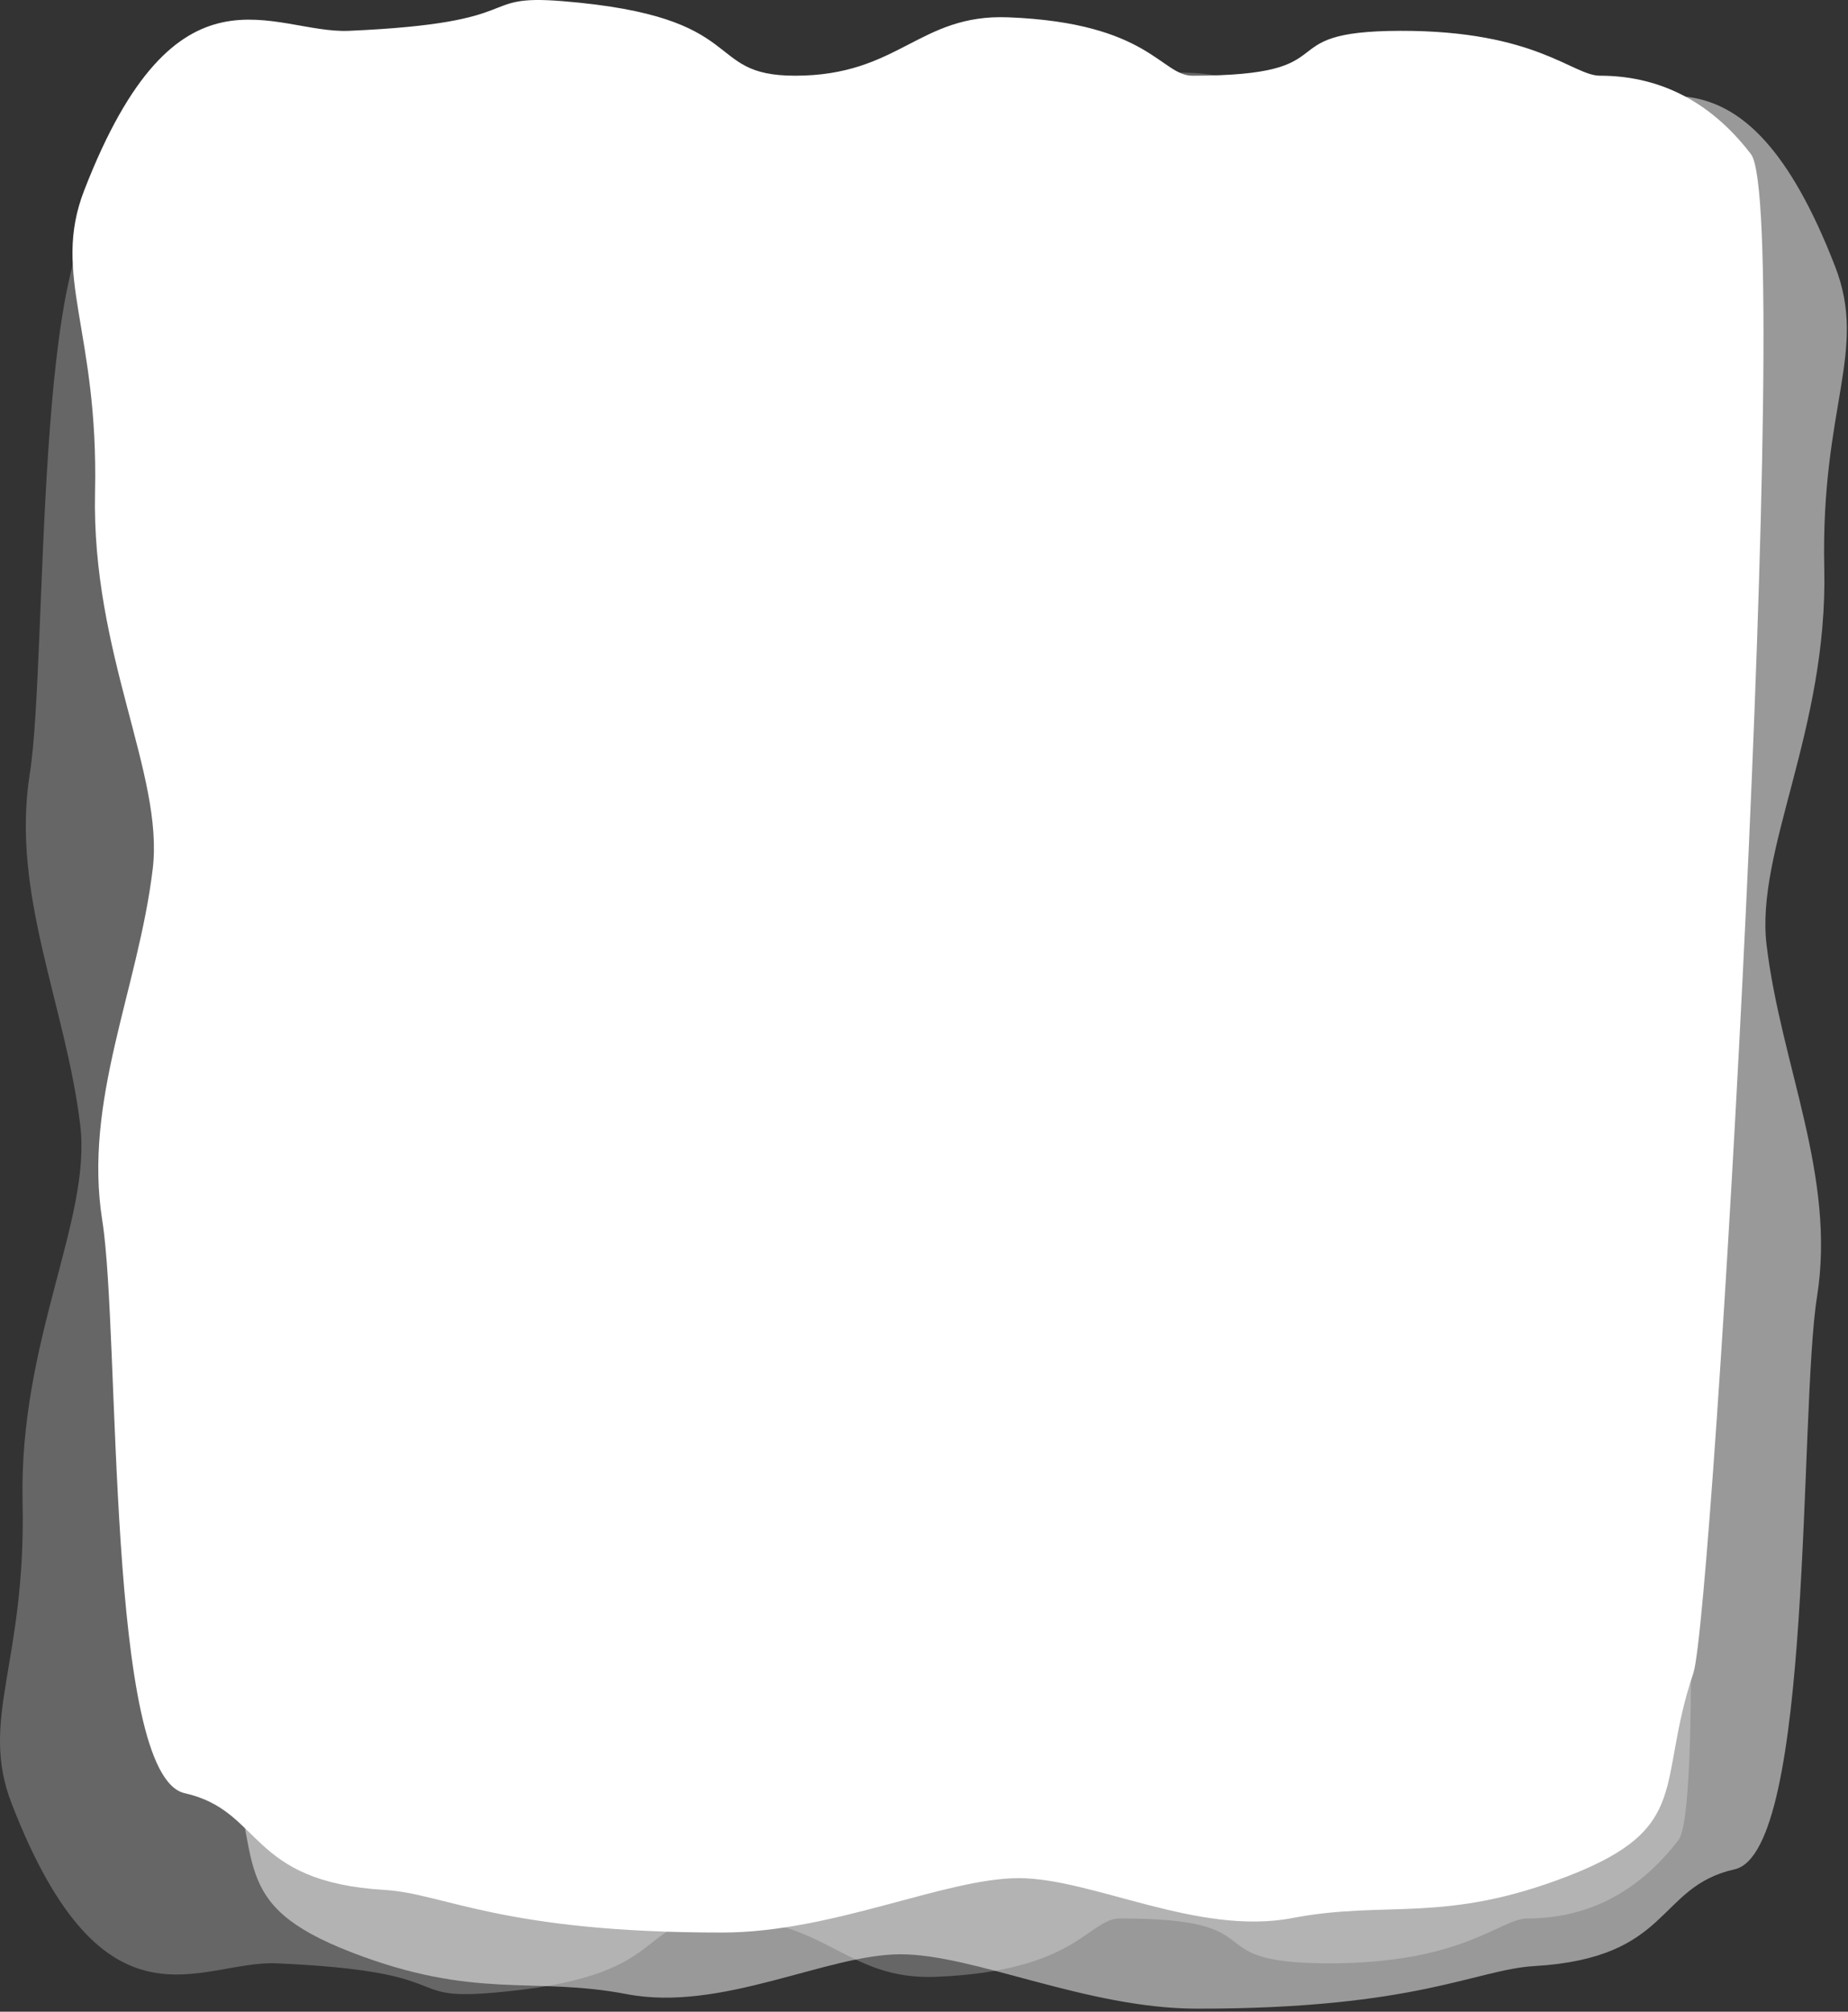 <?xml version="1.0" encoding="UTF-8"?>
<svg width="510px" height="555px" viewBox="0 0 510 555" version="1.1" xmlns="http://www.w3.org/2000/svg" xmlns:xlink="http://www.w3.org/1999/xlink">
    <rect x="0" y="0" width="510" height="555" fill="#333333" stroke="none"/>
    <!-- Generator: Sketch 62 (91390) - https://sketch.com -->
    <title>Group 4</title>
    <desc>Created with Sketch.</desc>
    <g id="Carbon-Sinks-vs-Carbon-Sources" stroke="none" stroke-width="1" fill="none" fill-rule="evenodd">
        <g id="Carbon-Sources-vs-Carbon-Sinks---Activity-1" transform="translate(-156, -16)" fill="#FFFFFF">
            <g id="Group" transform="translate(156, 16)">
                <g id="Group-4" transform="translate(-0, 0)">
                    <path d="M23.228,52.543 C48.756,-13.351 75.287,9.419 96.299,8.504 C146.92,6.299 130.752,-1.663 155.166,0.312 C207.836,4.571 193.529,20.886 219.435,20.886 C248.158,20.886 253.533,3.821 278.228,4.779 C317.291,6.295 320.36,20.886 329.111,20.886 C373.584,20.886 348.733,8.603 386.357,8.504 C423.982,8.405 433.992,20.886 441.568,20.886 C456.658,20.886 471.298,26.925 483.228,42.543 C495.158,58.16 472.759,445.482 467.322,461.592 C457.002,492.175 467.322,504.16 432.873,517.538 C398.424,530.915 382.775,524.16 356.682,529.16 C330.588,534.16 301.518,518.16 281.158,518.16 C260.799,518.16 229.87,533.125 199.435,533.161 C138.594,533.231 122.457,522.376 106.248,521.416 C68.158,519.16 72.717,499.611 50.963,494.715 C29.209,489.819 33.228,368.16 28.228,336.742 C22.945,303.544 38.102,273.106 42.142,239.784 C45.309,213.664 25.228,180.444 26.228,135.77 C27.228,91.096 14.141,76 23.228,52.543 Z" id="Rectangle"></path>
                    <path d="M46.228,73.543 C71.756,7.649 98.287,30.419 119.299,29.504 C169.92,27.299 153.752,19.337 178.166,21.312 C230.836,25.571 216.529,41.886 242.435,41.886 C271.158,41.886 276.533,24.821 301.228,25.779 C340.291,27.295 343.36,41.886 352.111,41.886 C396.584,41.886 371.733,29.603 409.357,29.504 C446.982,29.405 456.992,41.886 464.568,41.886 C479.658,41.886 494.298,47.925 506.228,63.543 C518.158,79.16 495.759,466.482 490.322,482.592 C480.002,513.175 490.322,525.16 455.873,538.538 C421.424,551.915 405.775,545.16 379.682,550.16 C353.588,555.16 324.518,539.16 304.158,539.16 C283.799,539.16 252.87,554.125 222.435,554.161 C161.594,554.231 145.457,543.376 129.248,542.416 C91.158,540.16 95.717,520.611 73.963,515.715 C52.209,510.819 56.228,389.16 51.228,357.742 C45.945,324.544 61.102,294.106 65.142,260.784 C68.309,234.664 48.228,201.444 49.228,156.77 C50.228,112.096 37.141,97 46.228,73.543 Z" id="Rectangle" opacity="0.5" transform="translate(276.34, 287.58) scale(-1, 1) translate(-276.34, -287.58) "></path>
                    <path d="M3.228,69.543 C28.756,3.649 55.287,26.419 76.299,25.504 C126.92,23.299 110.752,15.337 135.166,17.312 C187.836,21.571 173.529,37.886 199.435,37.886 C228.158,37.886 233.533,20.821 258.228,21.779 C297.291,23.295 300.36,37.886 309.111,37.886 C353.584,37.886 328.733,25.603 366.357,25.504 C403.982,25.405 413.992,37.886 421.568,37.886 C436.658,37.886 451.298,43.925 463.228,59.543 C475.158,75.16 452.759,462.482 447.322,478.592 C437.002,509.175 447.322,521.16 412.873,534.538 C378.424,547.915 362.775,541.16 336.682,546.16 C310.588,551.16 281.518,535.16 261.158,535.16 C240.799,535.16 209.87,550.125 179.435,550.161 C118.594,550.231 102.457,539.376 86.248,538.416 C48.158,536.16 52.717,516.611 30.963,511.715 C9.209,506.819 13.228,385.16 8.228,353.742 C2.945,320.544 18.102,290.106 22.142,256.784 C25.309,230.664 5.228,197.444 6.228,152.77 C7.228,108.096 -5.859,93 3.228,69.543 Z" id="Rectangle" opacity="0.25" transform="translate(233.34, 283.58) scale(1, -1) translate(-233.34, -283.58) "></path>
                </g>
            </g>
        </g>
    </g>
</svg>